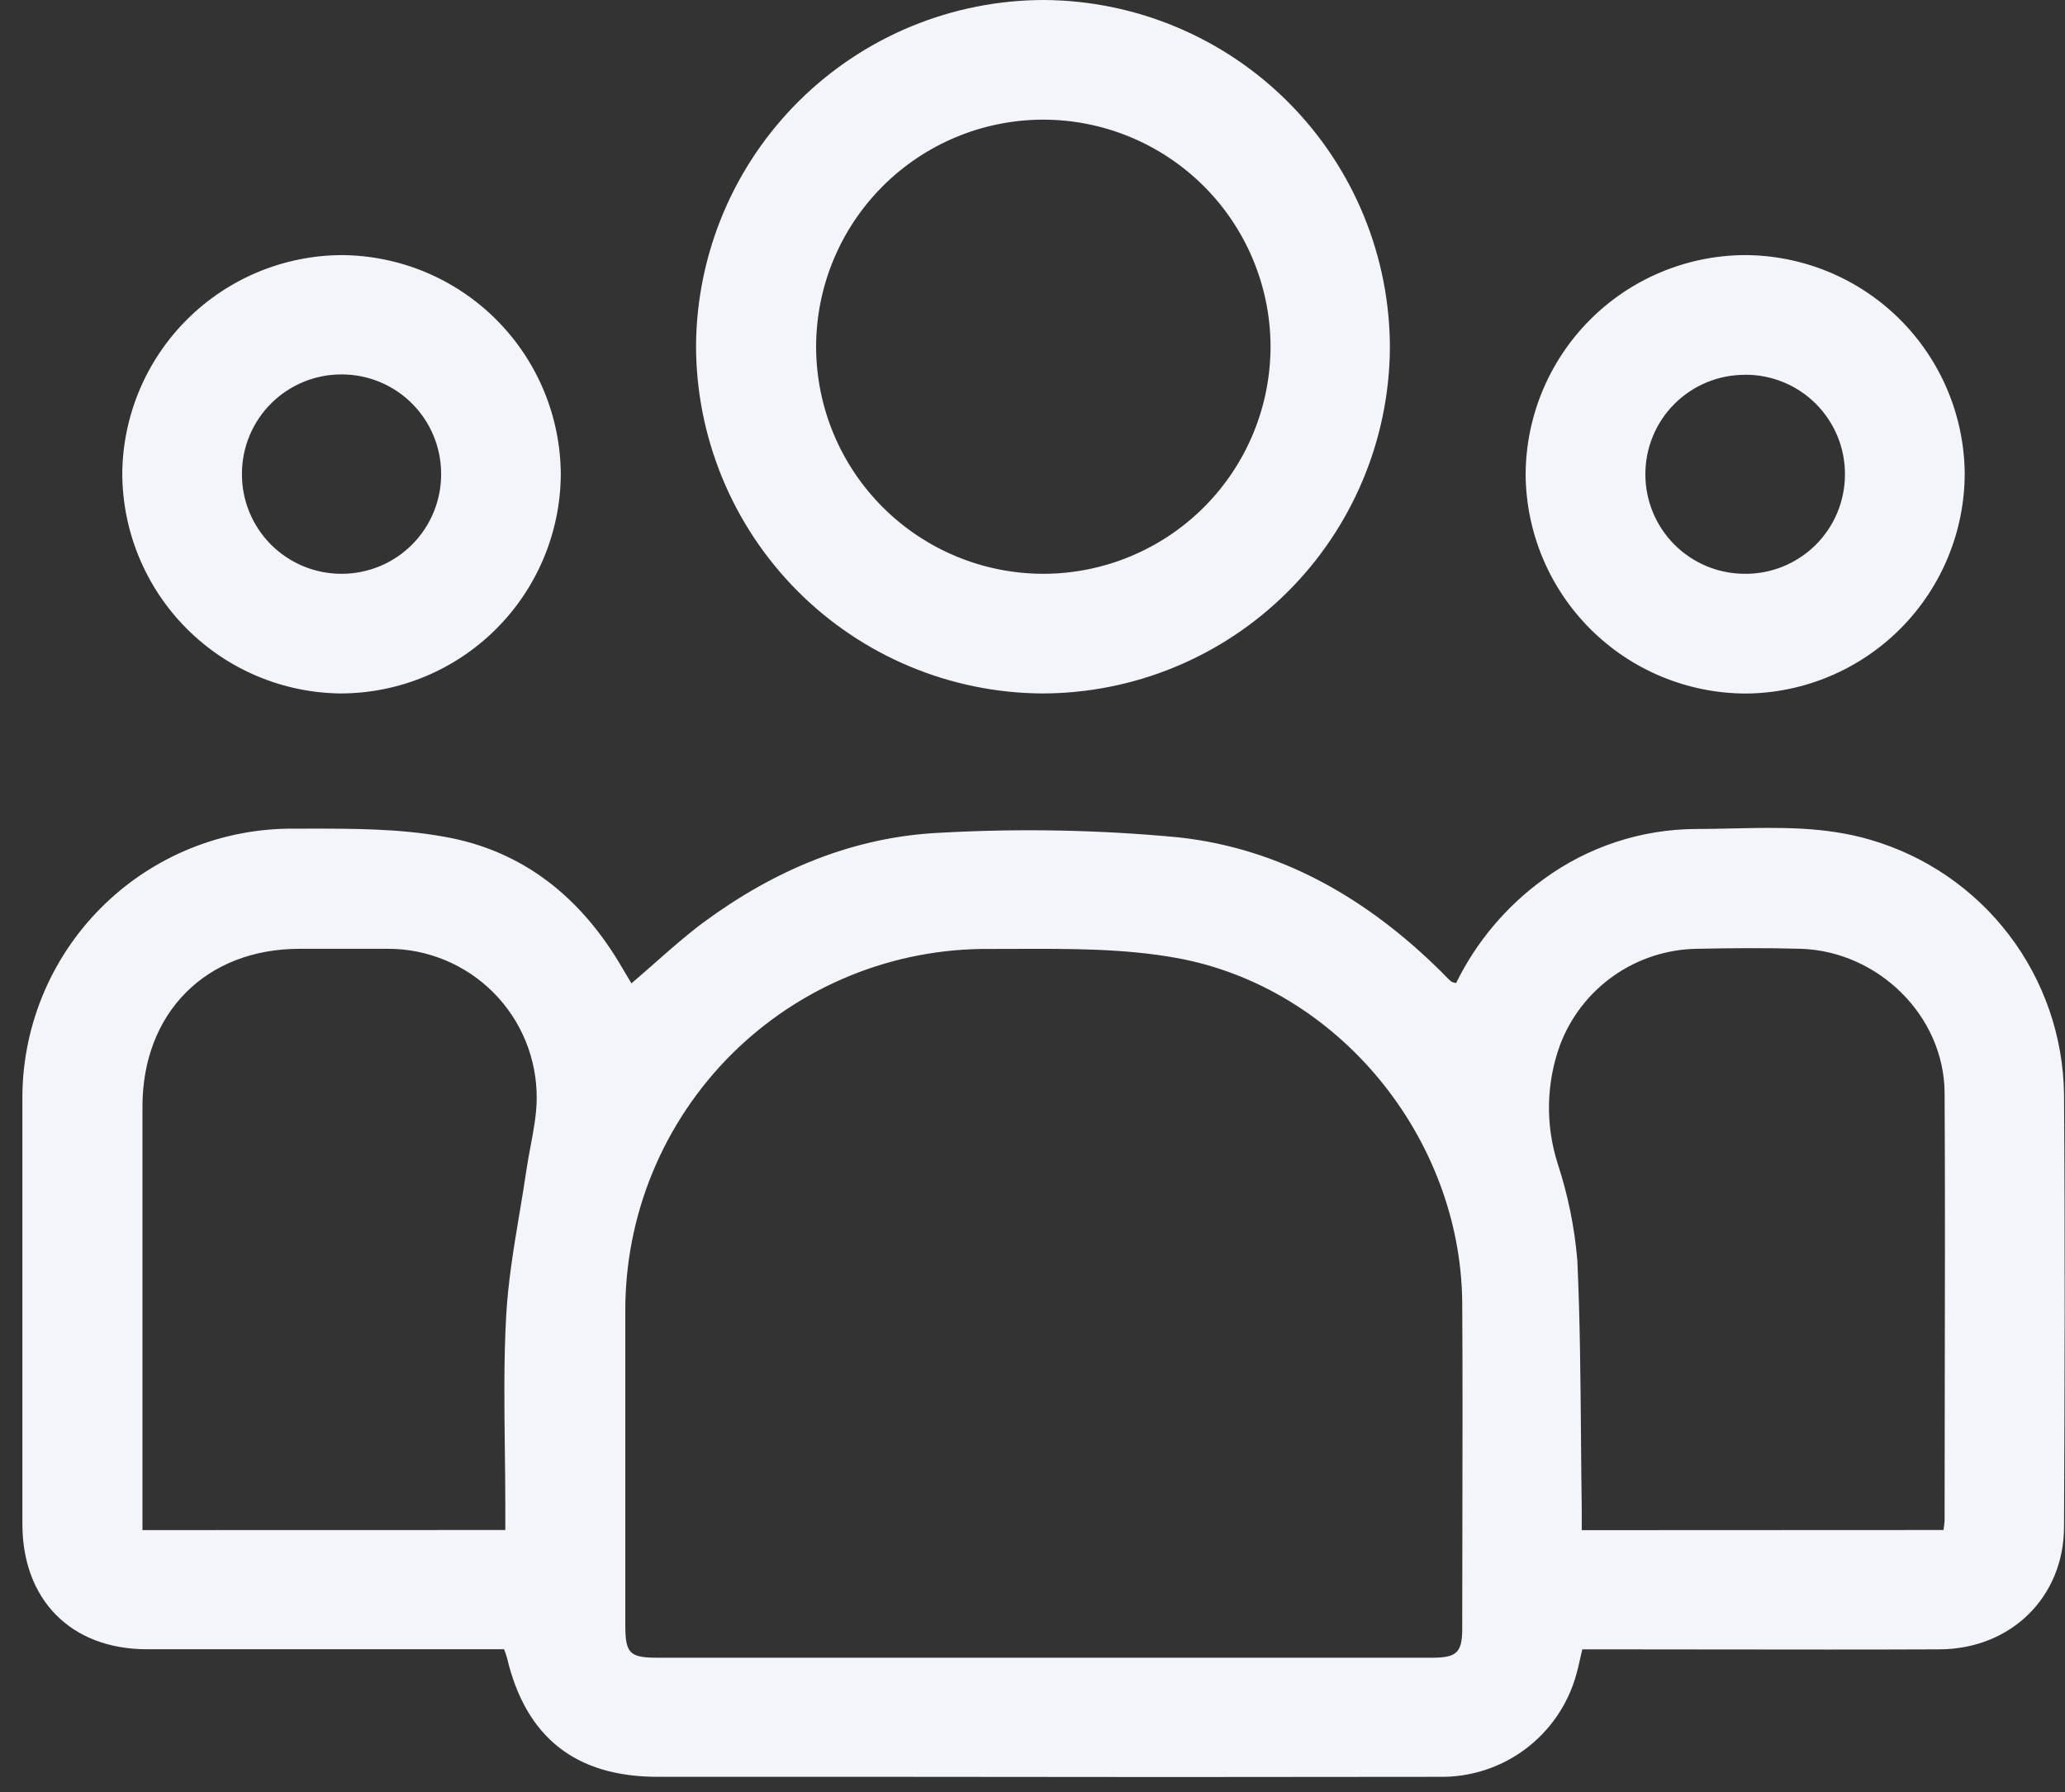 <svg width="91" height="79" viewBox="0 0 91 79" fill="none" xmlns="http://www.w3.org/2000/svg">
<rect x="0" y="0" width="91" height="79" fill="#333333" stroke="none"/>
<path fill-rule="evenodd" clip-rule="evenodd" d="M56.805 4.539C53.95 1.659 50.071 0.027 46.016 1.50025e-08C41.972 -0 38.091 1.596 35.218 4.443C32.344 7.289 30.711 11.155 30.673 15.199C30.666 19.256 32.267 23.15 35.124 26.03C37.982 28.91 41.864 30.541 45.921 30.566C49.963 30.564 53.842 28.967 56.712 26.12C59.583 23.274 61.214 19.41 61.25 15.367C61.258 11.312 59.66 7.419 56.805 4.539ZM38.913 22.369C37.035 20.499 35.975 17.961 35.964 15.311C35.96 12.66 37.006 10.116 38.873 8.235C40.74 6.353 43.277 5.289 45.928 5.274C48.578 5.264 51.124 6.305 53.01 8.167C54.895 10.029 55.967 12.562 55.99 15.213C55.997 16.532 55.744 17.841 55.245 19.062C54.745 20.284 54.009 21.395 53.079 22.332C52.149 23.268 51.043 24.012 49.825 24.52C48.607 25.028 47.3 25.291 45.981 25.292C43.331 25.291 40.789 24.239 38.913 22.369ZM28.858 42.446C28.519 42.745 28.177 43.046 27.827 43.344C27.752 43.225 27.682 43.105 27.612 42.985C27.55 42.879 27.488 42.772 27.422 42.665C25.642 39.594 23.074 37.486 19.555 36.878C17.581 36.52 15.531 36.523 13.506 36.525C13.338 36.526 13.169 36.526 13.001 36.526C11.416 36.507 9.843 36.806 8.375 37.404C6.907 38.003 5.574 38.889 4.455 40.011C3.335 41.133 2.451 42.468 1.855 43.938C1.26 45.407 0.964 46.98 0.987 48.565V67.183C0.99 70.505 3.115 72.696 6.482 72.696H16.583H22.212C22.262 72.819 22.306 72.945 22.342 73.073C23.172 76.584 25.368 78.319 28.988 78.319H39.704C47.608 78.332 55.514 78.332 63.42 78.319C64.779 78.345 66.109 77.92 67.201 77.11C68.292 76.3 69.085 75.151 69.454 73.843C69.524 73.606 69.579 73.362 69.636 73.104L69.636 73.104C69.665 72.973 69.695 72.839 69.728 72.7H70.717C72.347 72.7 73.98 72.702 75.614 72.705H75.618H75.623H75.626C78.904 72.709 82.188 72.714 85.472 72.7C88.618 72.686 90.957 70.395 90.957 67.285C90.985 60.932 91.003 54.581 90.957 48.227C90.922 45.69 90.074 43.232 88.537 41.213C87 39.195 84.855 37.723 82.419 37.015C80.421 36.426 78.391 36.471 76.361 36.516C75.82 36.528 75.279 36.54 74.738 36.54C72.319 36.551 69.966 37.328 68.015 38.76C66.378 39.947 65.056 41.517 64.166 43.334C64.126 43.321 64.091 43.312 64.062 43.305L64.062 43.305C64.012 43.294 63.977 43.285 63.955 43.263C63.84 43.169 63.73 43.055 63.62 42.941C63.564 42.883 63.508 42.826 63.452 42.771C60.233 39.601 56.433 37.398 51.937 36.909C48.473 36.58 44.99 36.51 41.516 36.702C37.625 36.864 34.121 38.352 30.993 40.663C30.256 41.212 29.563 41.824 28.858 42.446ZM63.114 73.069H45.991H28.963C27.749 73.069 27.556 72.876 27.556 71.634V57.853C27.542 55.741 27.948 53.647 28.751 51.693C29.555 49.74 30.739 47.965 32.234 46.474C33.73 44.982 35.508 43.803 37.464 43.006C39.42 42.208 41.515 41.808 43.627 41.828C44.014 41.828 44.403 41.827 44.792 41.825C47.159 41.817 49.546 41.808 51.846 42.225C58.98 43.517 64.37 50.155 64.437 57.41C64.458 60.609 64.451 63.81 64.444 67.01V67.011V67.011C64.441 68.611 64.437 70.211 64.437 71.81C64.434 72.837 64.191 73.069 63.114 73.069ZM22.268 66.413V67.44L6.278 67.444V66.508V48.776C6.281 44.635 9.078 41.821 13.212 41.821H17.082C17.948 41.818 18.806 41.987 19.606 42.318C20.406 42.649 21.132 43.135 21.743 43.748C22.354 44.362 22.837 45.09 23.165 45.892C23.492 46.693 23.657 47.552 23.651 48.417C23.646 49.121 23.513 49.825 23.38 50.528C23.314 50.88 23.247 51.232 23.197 51.584C23.103 52.22 22.997 52.857 22.891 53.493L22.891 53.494L22.89 53.494C22.641 54.989 22.391 56.484 22.307 57.987C22.198 59.944 22.223 61.91 22.247 63.879C22.258 64.723 22.268 65.568 22.268 66.413ZM85.694 67.025C85.685 67.164 85.669 67.303 85.645 67.44L69.704 67.447V66.522C69.689 65.464 69.68 64.405 69.671 63.347V63.346C69.649 60.748 69.628 58.15 69.51 55.556C69.388 54.102 69.096 52.667 68.641 51.281C68.097 49.571 68.136 47.728 68.754 46.043C69.221 44.816 70.046 43.757 71.122 43.004C72.198 42.251 73.475 41.839 74.788 41.821C76.318 41.789 77.841 41.779 79.361 41.821C82.77 41.933 85.666 44.776 85.694 48.154C85.718 52.347 85.71 56.541 85.702 60.735C85.698 62.831 85.694 64.928 85.694 67.025ZM24.713 20.923C24.694 23.485 23.663 25.935 21.846 27.741C20.029 29.547 17.572 30.562 15.01 30.566C12.449 30.539 10.001 29.503 8.2 27.682C6.398 25.861 5.388 23.403 5.388 20.842C5.419 18.295 6.449 15.863 8.256 14.068C10.063 12.273 12.502 11.259 15.049 11.244C17.611 11.256 20.064 12.28 21.874 14.093C23.684 15.906 24.705 18.361 24.713 20.923ZM15.049 25.292C15.628 25.293 16.202 25.179 16.737 24.957C17.273 24.735 17.759 24.408 18.167 23.997C18.575 23.586 18.898 23.098 19.116 22.561C19.335 22.024 19.445 21.449 19.439 20.87C19.436 19.717 18.978 18.613 18.165 17.795C17.353 16.978 16.25 16.514 15.098 16.504C14.519 16.496 13.945 16.604 13.408 16.82C12.871 17.035 12.382 17.356 11.969 17.762C11.557 18.168 11.229 18.651 11.004 19.185C10.78 19.718 10.663 20.291 10.662 20.87C10.656 21.449 10.766 22.024 10.984 22.56C11.203 23.097 11.525 23.585 11.933 23.996C12.341 24.407 12.826 24.733 13.361 24.956C13.896 25.178 14.47 25.293 15.049 25.292ZM83.753 27.705C85.56 25.889 86.576 23.432 86.581 20.87C86.557 18.303 85.519 15.851 83.693 14.047C81.867 12.243 79.402 11.236 76.835 11.244C74.288 11.273 71.854 12.3 70.058 14.106C68.261 15.912 67.246 18.351 67.231 20.898C67.245 23.464 68.272 25.921 70.09 27.733C71.907 29.544 74.368 30.564 76.934 30.57C79.496 30.551 81.947 29.521 83.753 27.705ZM75.221 16.85C75.757 16.629 76.333 16.518 76.913 16.521L76.895 16.518C77.475 16.514 78.049 16.625 78.585 16.844C79.122 17.064 79.609 17.388 80.019 17.797C80.429 18.207 80.754 18.694 80.974 19.229C81.195 19.765 81.307 20.34 81.303 20.919C81.302 21.499 81.186 22.073 80.962 22.608C80.737 23.143 80.409 23.628 79.996 24.035C79.582 24.441 79.092 24.762 78.554 24.978C78.016 25.194 77.44 25.301 76.86 25.292C75.707 25.284 74.604 24.822 73.789 24.006C72.975 23.19 72.514 22.086 72.508 20.933C72.503 20.353 72.614 19.778 72.834 19.241C73.053 18.704 73.377 18.216 73.787 17.806C74.197 17.395 74.684 17.07 75.221 16.85Z" fill="#F4F5FB"/>
</svg>
